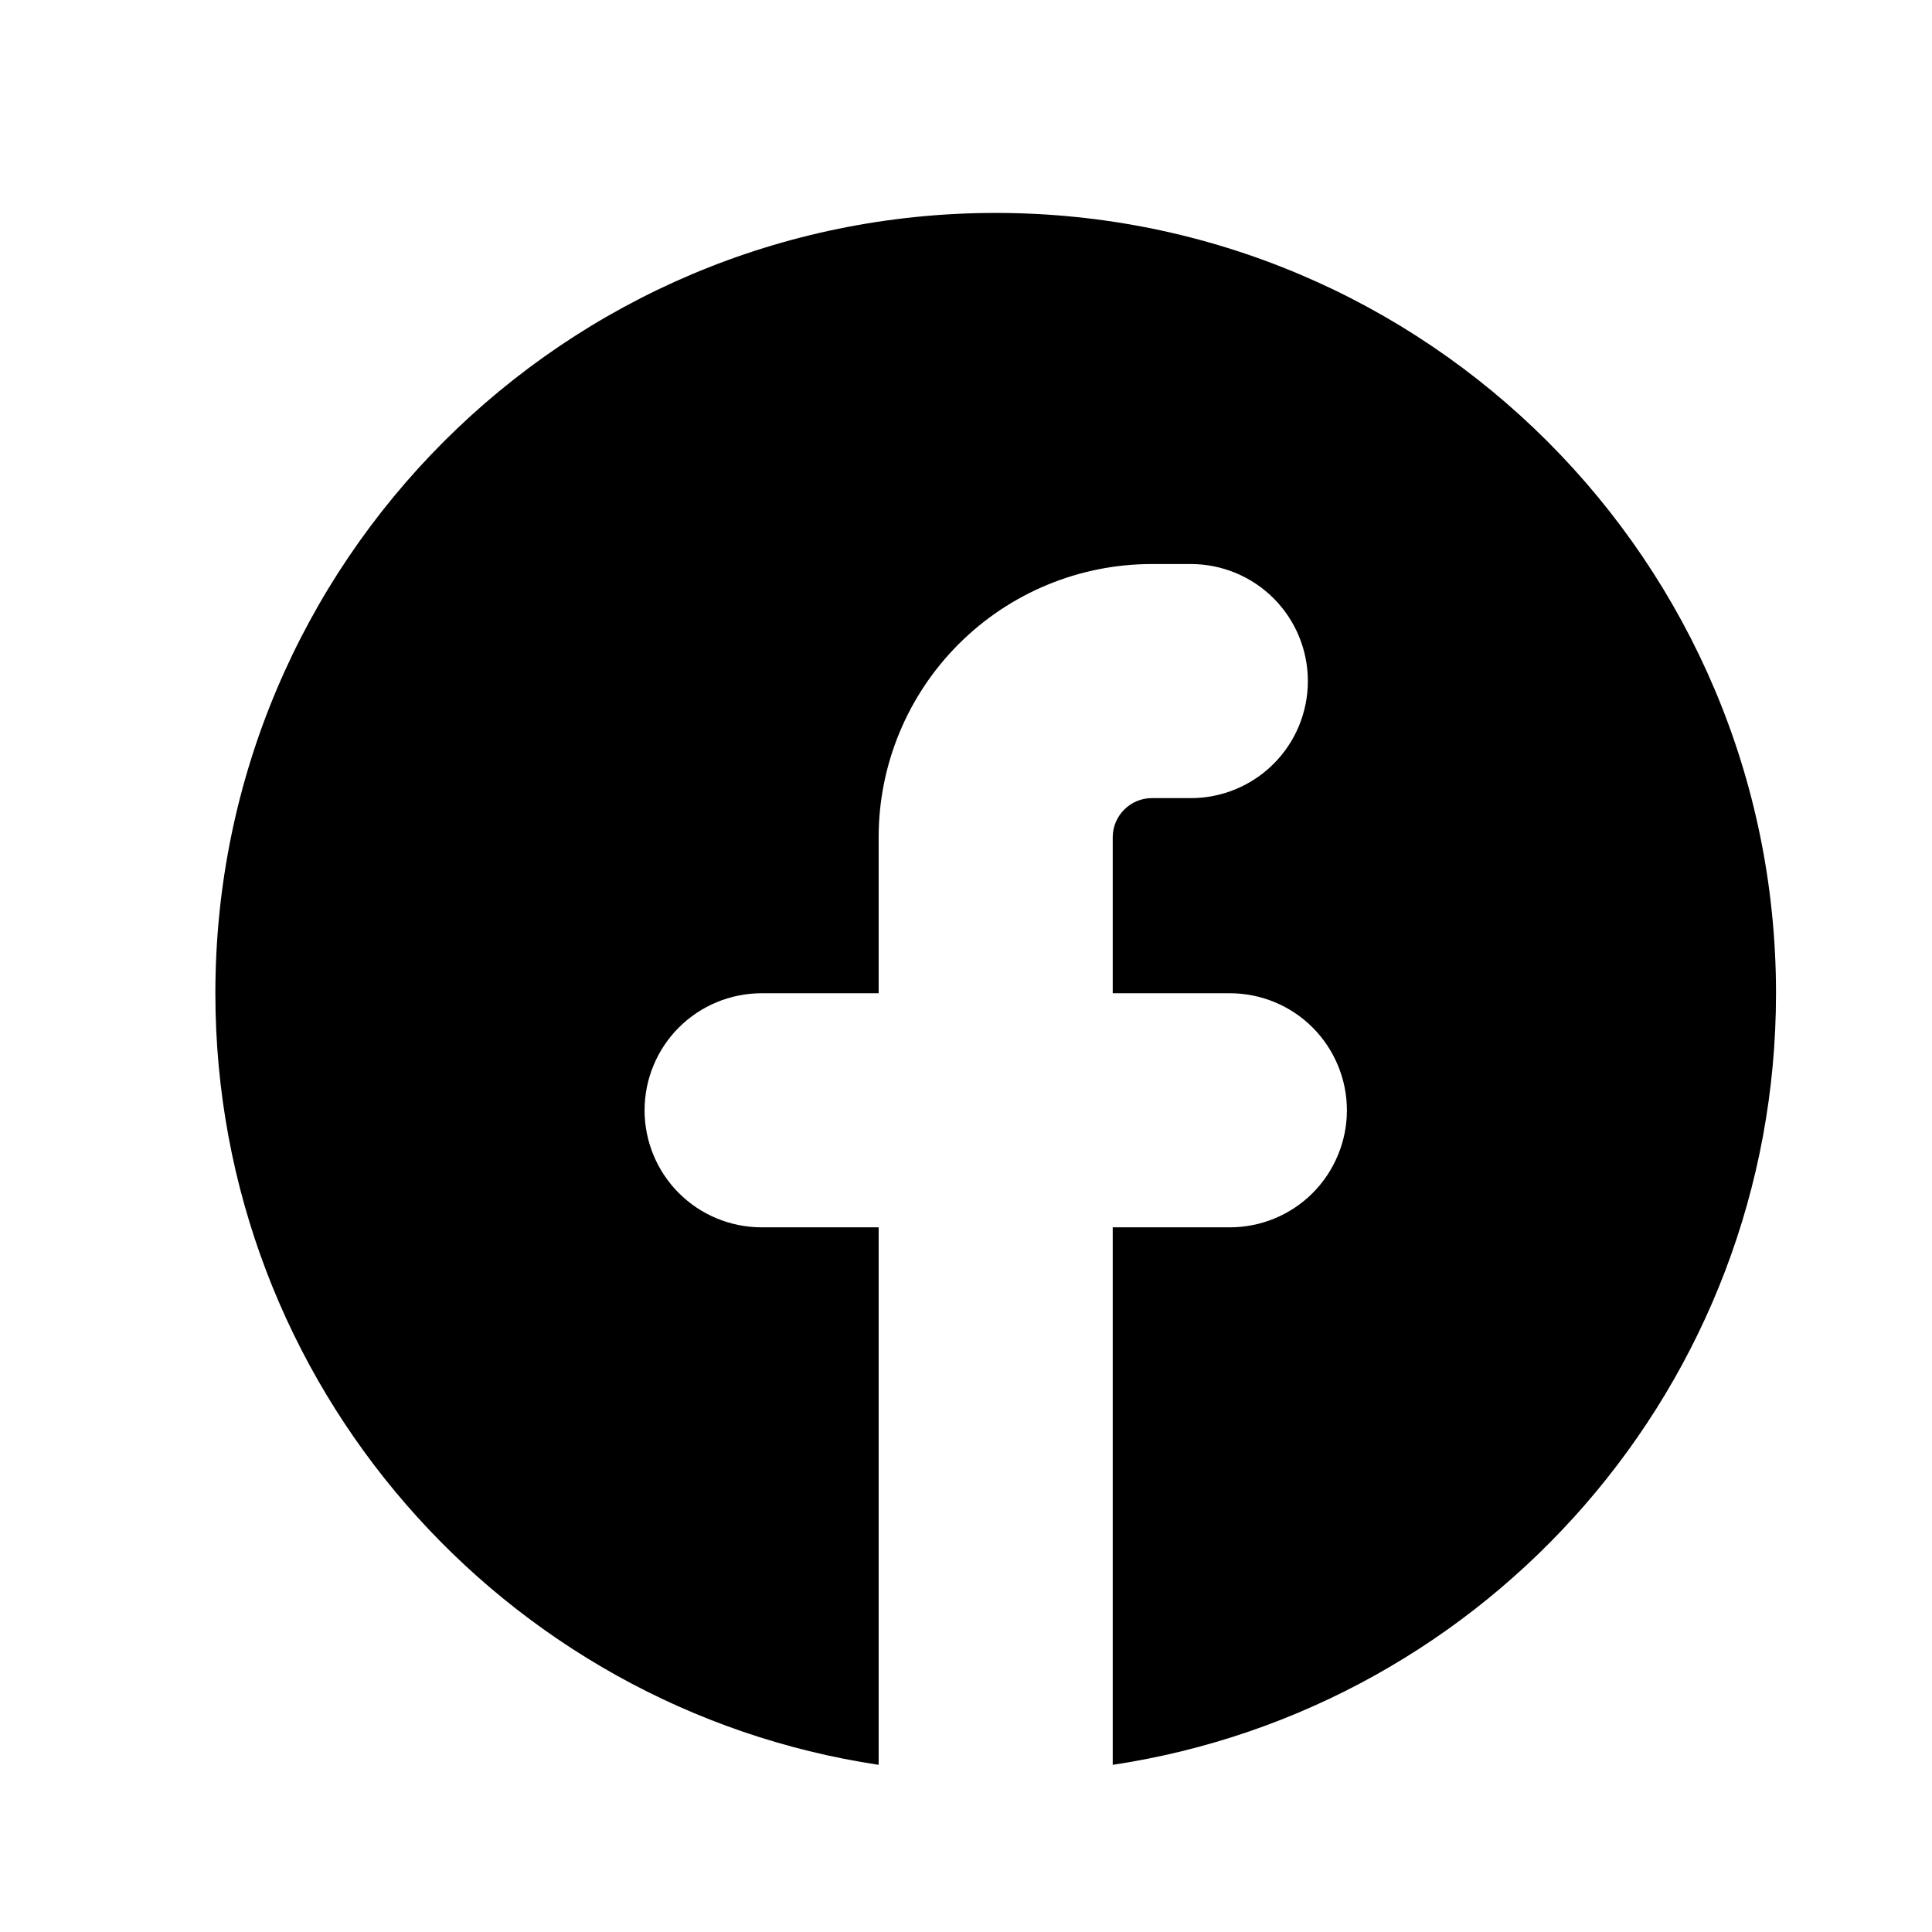 <svg width="19" height="19" viewBox="0 0 19 19" fill="none" xmlns="http://www.w3.org/2000/svg">
<g clip-path="url(#clip0_183_5442)">
<path d="M10.943 17.356C14.636 16.8 17.466 13.615 17.466 9.768C17.466 5.529 14.031 2.094 9.792 2.094C5.554 2.094 2.118 5.529 2.118 9.768C2.118 13.615 4.949 16.801 8.641 17.356V12.07H7.49C7.185 12.07 6.892 11.949 6.676 11.733C6.46 11.517 6.339 11.224 6.339 10.919C6.339 10.614 6.46 10.321 6.676 10.105C6.892 9.889 7.185 9.768 7.49 9.768H8.641V8.233C8.641 7.521 8.924 6.838 9.428 6.334C9.932 5.83 10.615 5.547 11.327 5.547H11.711C12.016 5.547 12.309 5.668 12.525 5.884C12.741 6.1 12.862 6.393 12.862 6.698C12.862 7.004 12.741 7.296 12.525 7.512C12.309 7.728 12.016 7.849 11.711 7.849H11.327C11.225 7.849 11.128 7.89 11.056 7.962C10.984 8.034 10.943 8.131 10.943 8.233V9.768H12.095C12.4 9.768 12.693 9.889 12.909 10.105C13.124 10.321 13.246 10.614 13.246 10.919C13.246 11.224 13.124 11.517 12.909 11.733C12.693 11.949 12.4 12.07 12.095 12.07H10.943V17.356Z" fill="black"/>
</g>
<defs>
<clipPath id="clip0_183_5442">
<rect width="18.418" height="18.418" fill="white" transform="translate(0.583 0.559)"/>
</clipPath>
</defs>
</svg>
